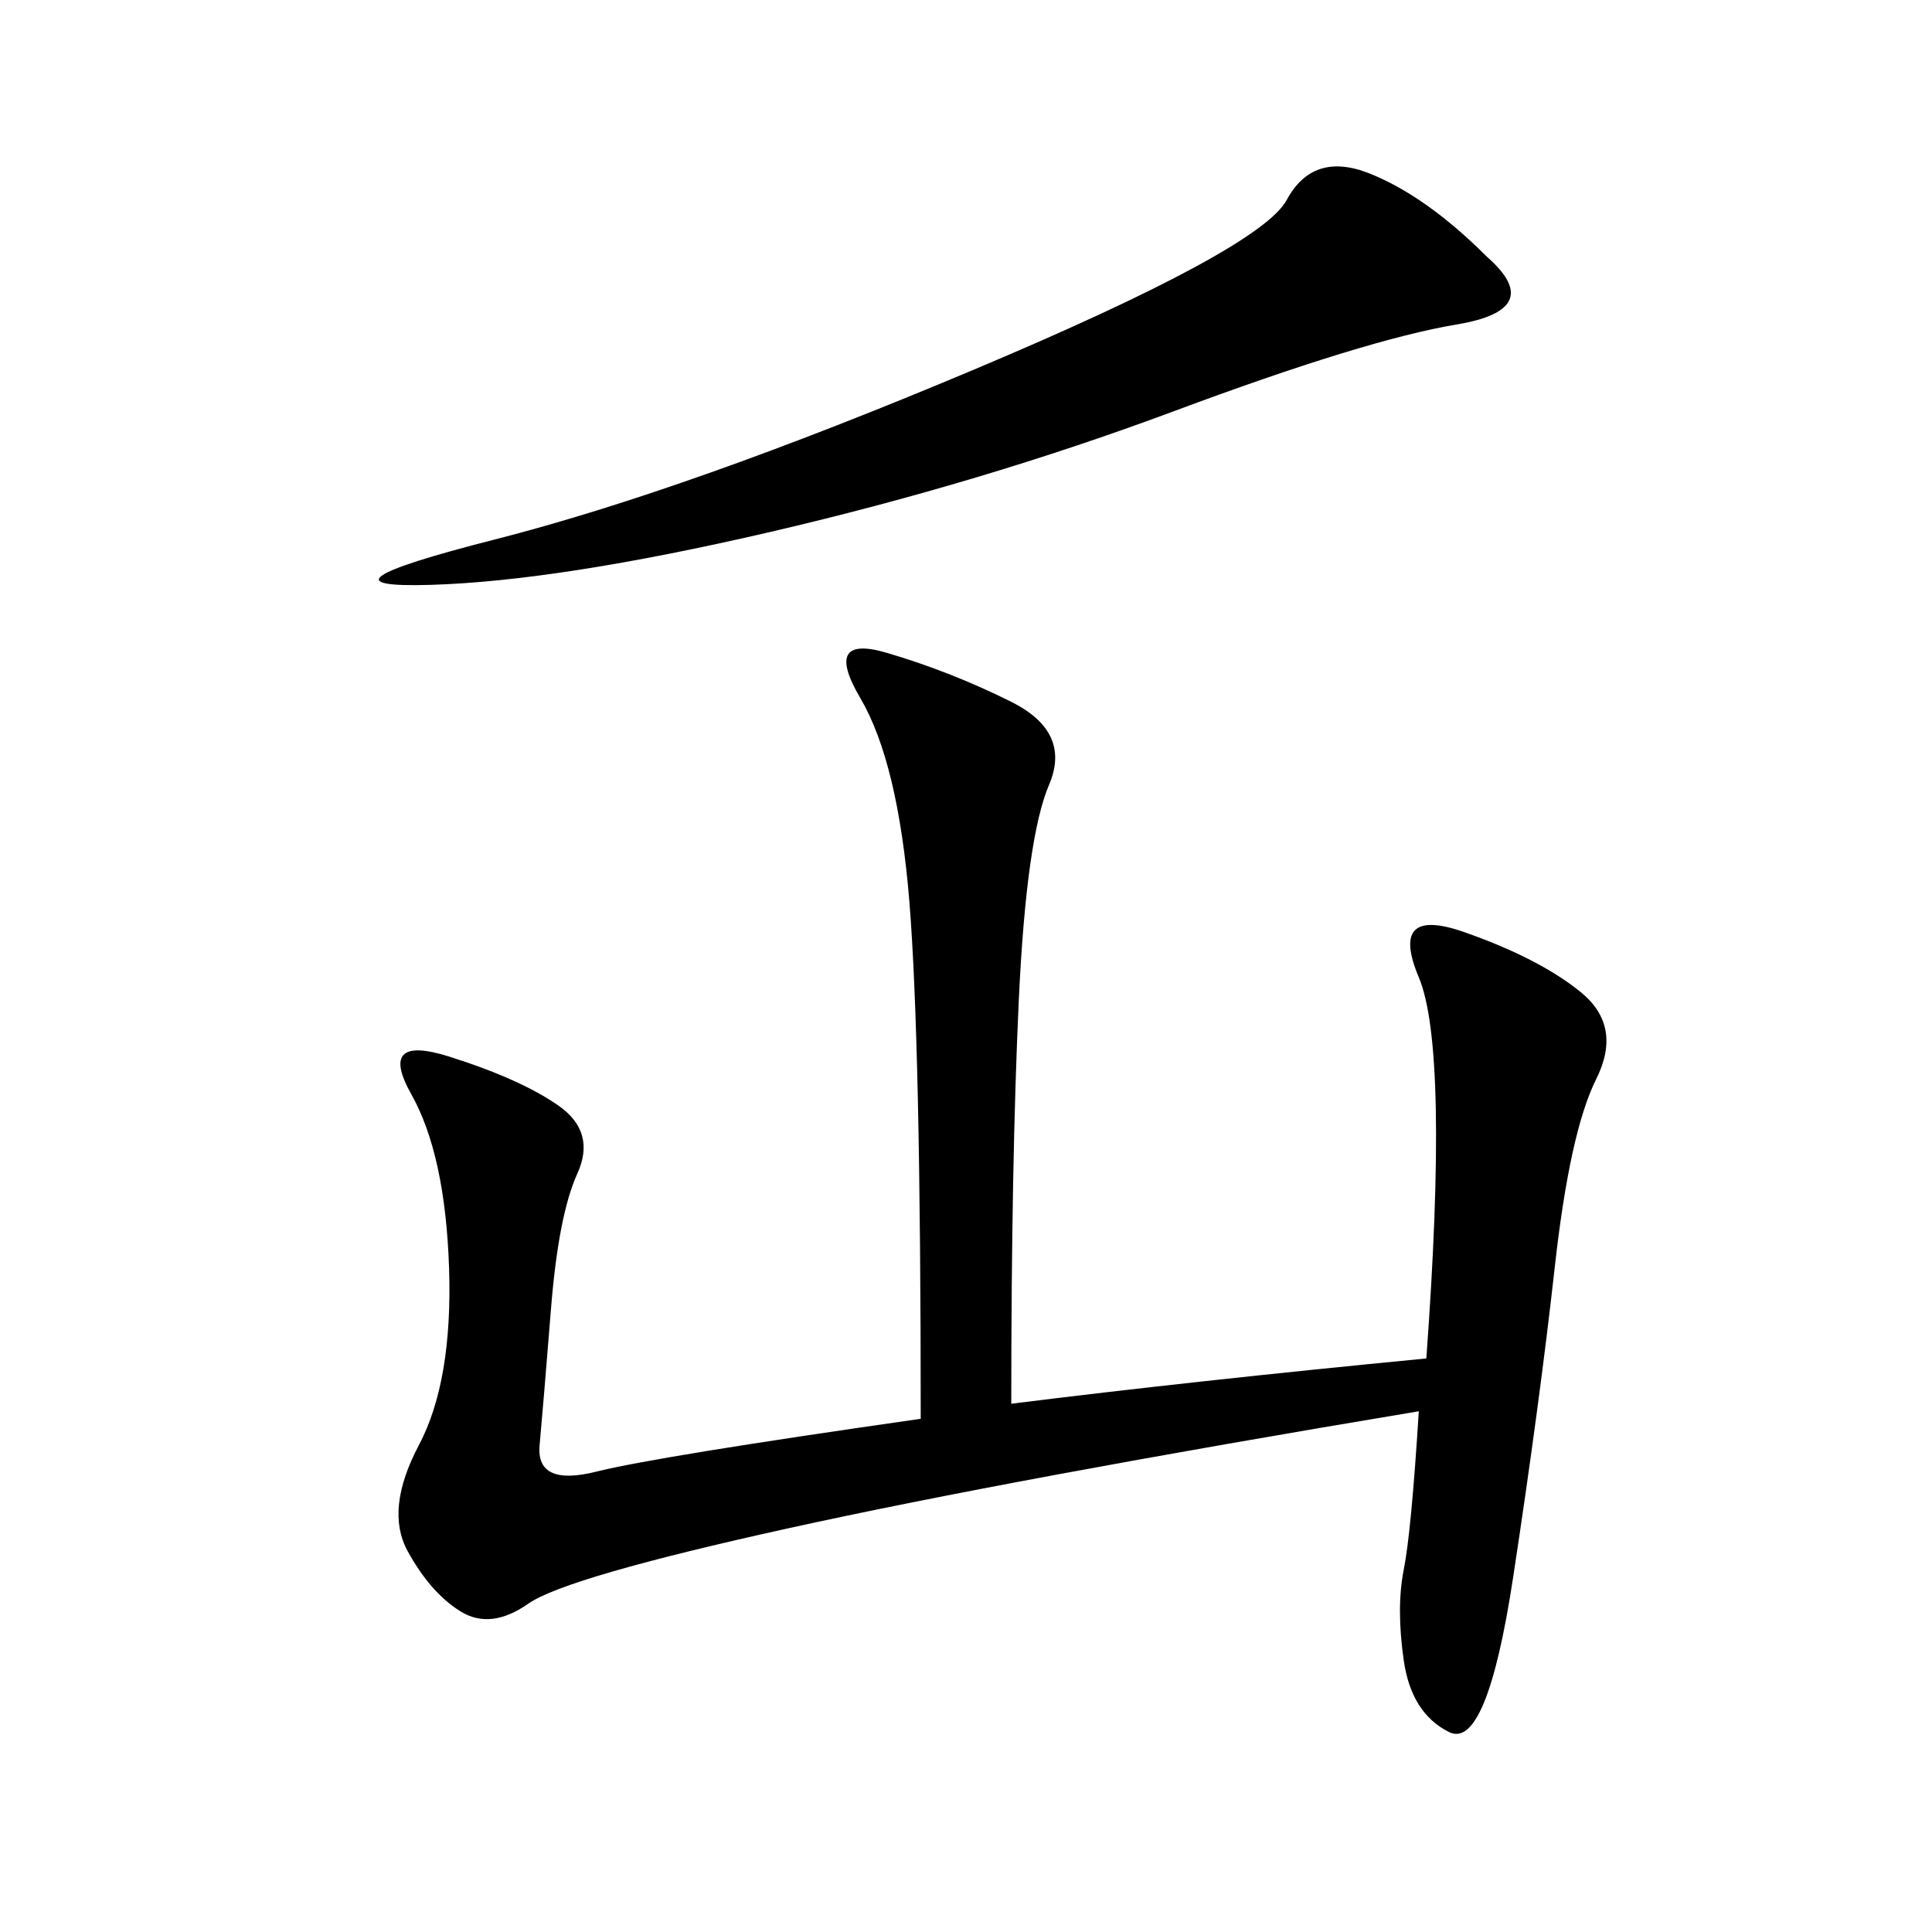 <svg xmlns="http://www.w3.org/2000/svg" xmlns:xlink="http://www.w3.org/1999/xlink" width="300" height="300"><path d="M157.03 217.97Q185.16 214.45 221.48 210.94L221.48 210.94Q225 162.89 220.31 151.76Q215.63 140.63 227.34 144.73Q239.06 148.83 245.51 154.10Q251.95 159.38 247.85 167.58Q243.75 175.78 241.41 196.88Q239.06 217.97 234.96 244.92Q230.86 271.88 225 268.95Q219.14 266.02 217.97 257.81Q216.80 249.61 217.97 243.75Q219.14 237.89 220.31 219.14L220.31 219.14Q157.03 229.69 122.46 237.30Q87.89 244.92 82.03 249.02Q76.17 253.13 71.48 250.20Q66.80 247.27 63.28 240.82Q59.77 234.38 65.04 224.41Q70.31 214.45 69.73 196.88Q69.14 179.30 63.87 169.92Q58.59 160.55 69.73 164.06Q80.86 167.58 86.72 171.68Q92.58 175.78 89.65 182.23Q86.72 188.67 85.55 203.32Q84.38 217.97 83.79 224.41Q83.20 230.86 92.58 228.52Q101.95 226.17 142.97 220.31L142.97 220.31Q142.97 161.72 141.21 140.04Q139.45 118.36 133.59 108.40Q127.73 98.44 137.70 101.37Q147.66 104.30 157.03 108.98Q166.41 113.67 162.89 121.88Q159.38 130.08 158.20 155.27Q157.03 180.47 157.03 217.97L157.03 217.97ZM230.86 39.84Q240.23 48.05 226.17 50.39Q212.11 52.73 182.23 63.87Q152.34 75 119.53 82.62Q86.72 90.23 66.80 90.82Q46.88 91.41 76.76 83.79Q106.64 76.17 151.17 57.42Q195.70 38.67 199.80 31.05Q203.91 23.44 212.70 26.95Q221.48 30.47 230.86 39.84L230.86 39.84Z"/></svg>